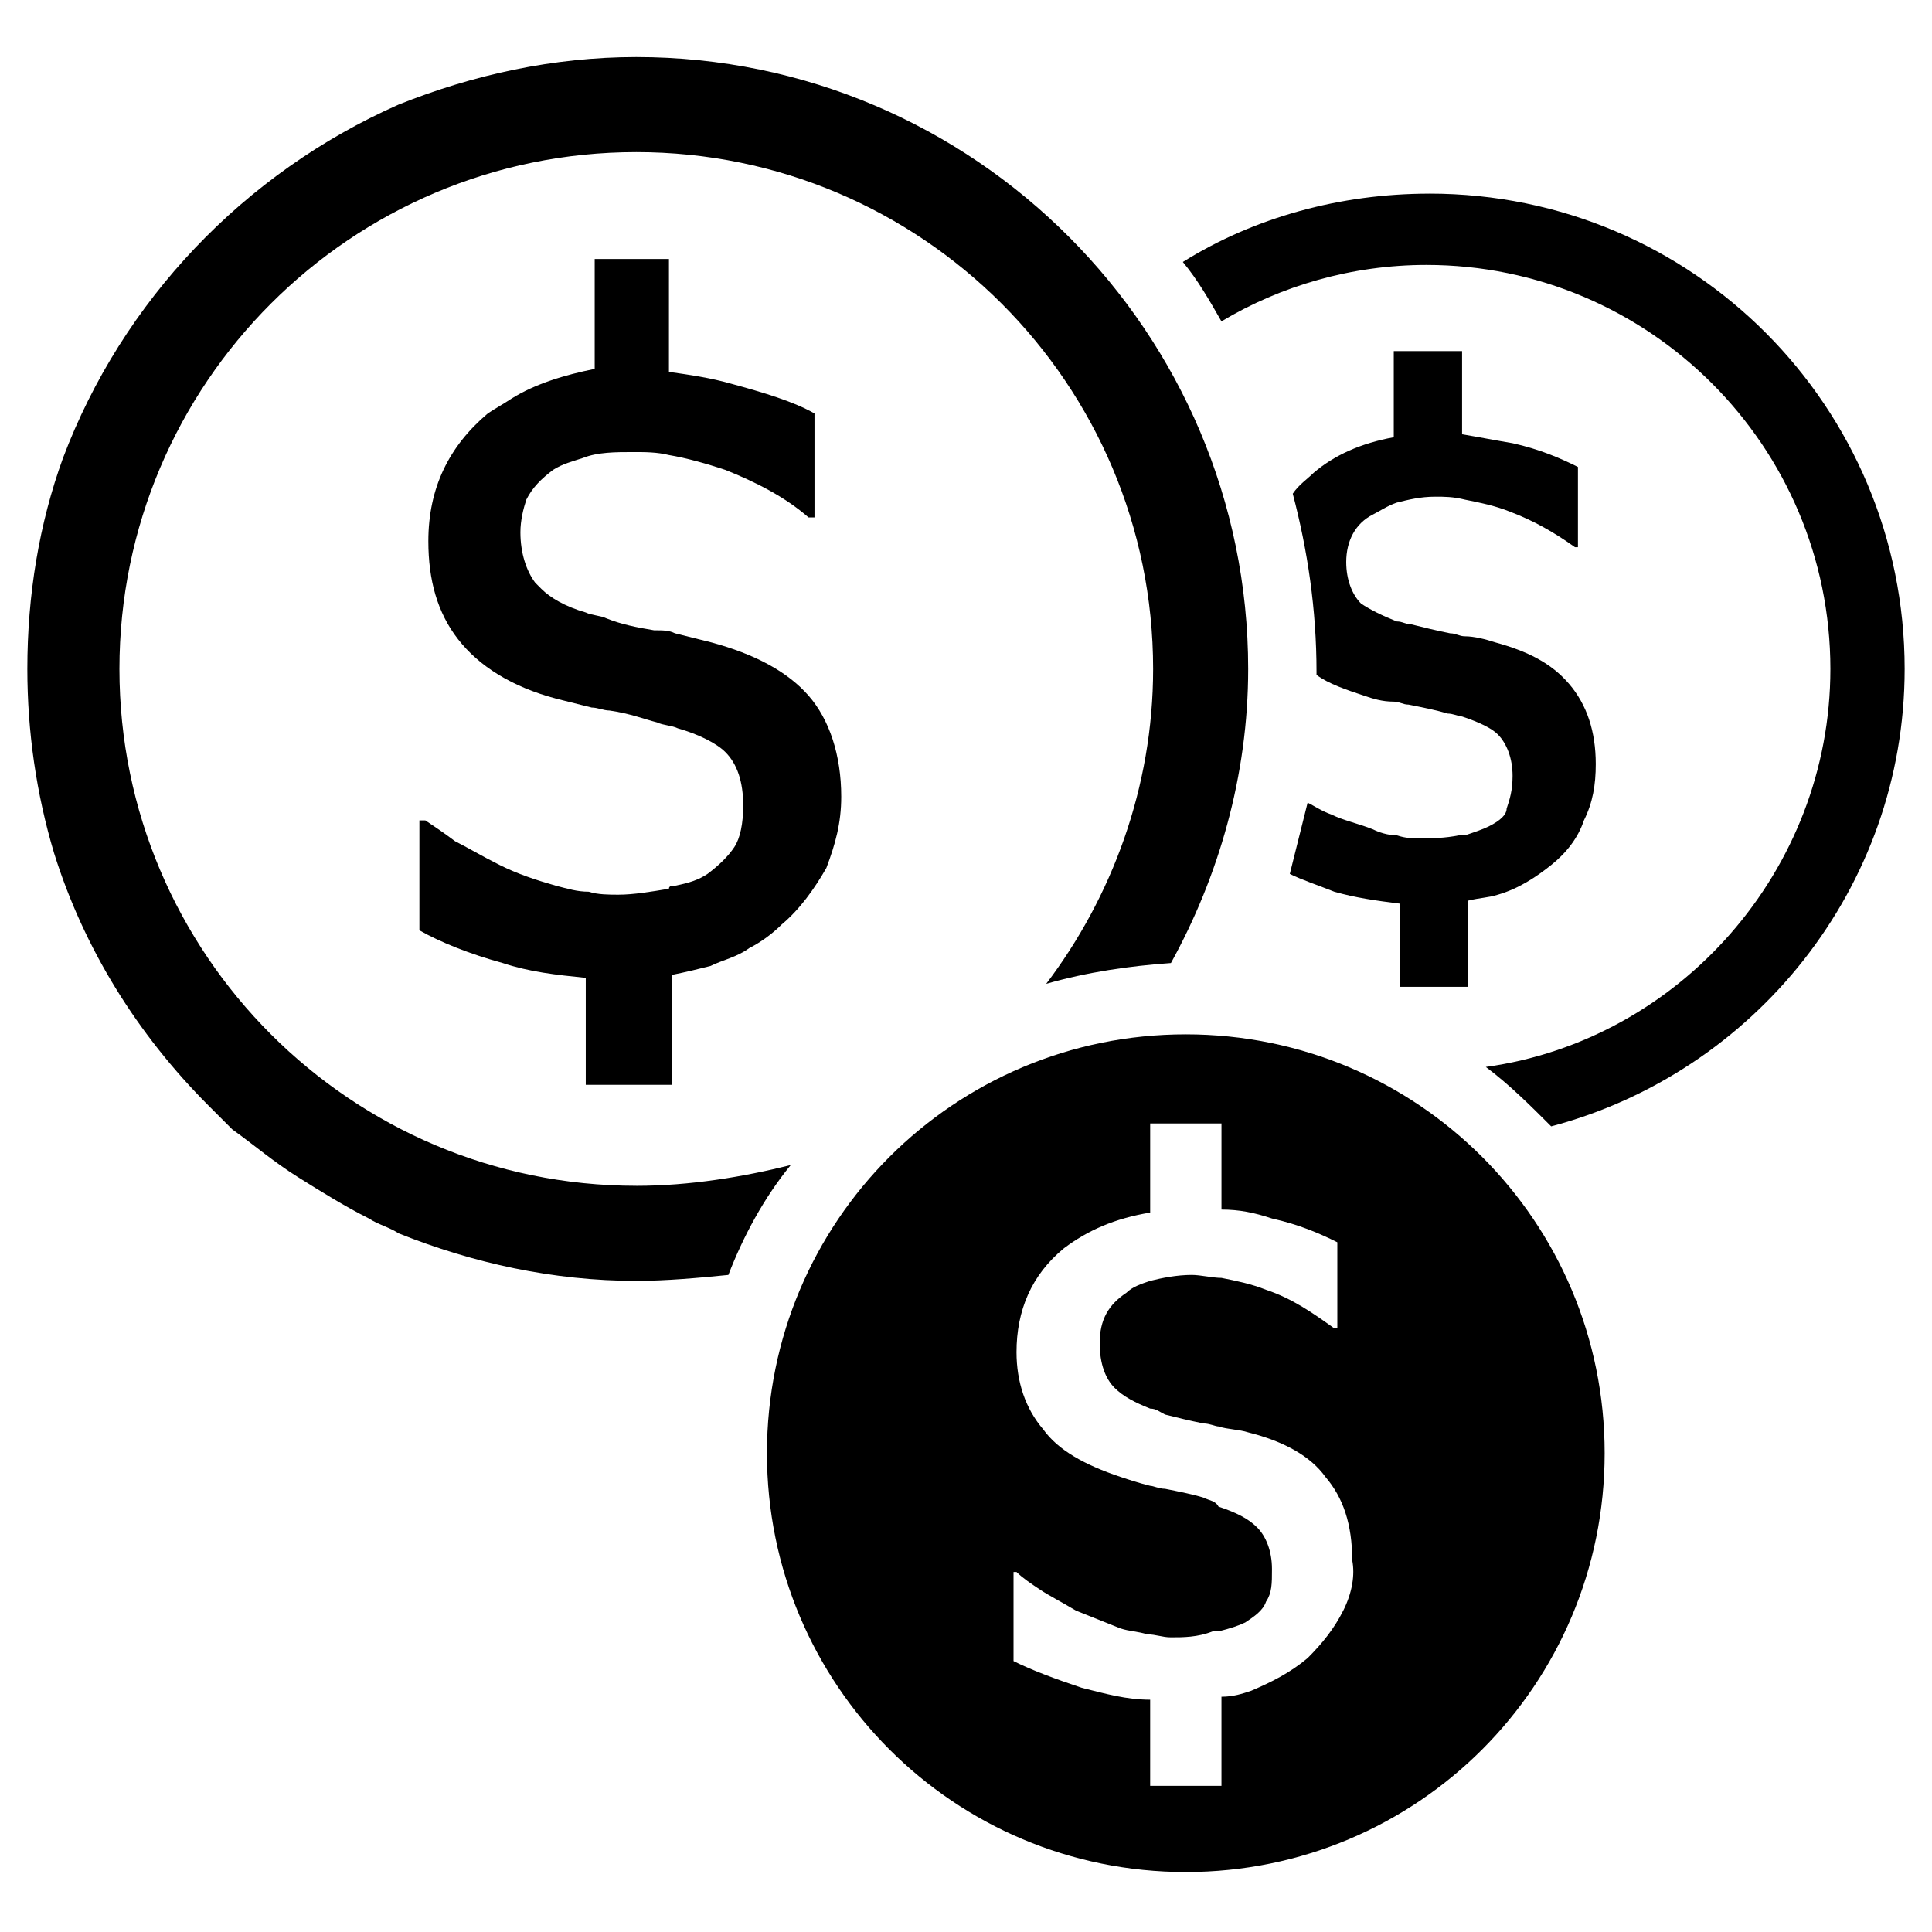 <?xml version="1.0" encoding="UTF-8"?>
<!-- Uploaded to: SVG Repo, www.svgrepo.com, Generator: SVG Repo Mixer Tools -->
<svg fill="#000000" width="800px" height="800px" version="1.1" viewBox="144 144 512 512" xmlns="http://www.w3.org/2000/svg">
 <g>
  <path d="m522.8 195.32c-23.617 0-46.445 6.297-65.336 18.105 3.938 4.723 7.086 10.234 10.234 15.742 15.742-9.445 34.637-14.957 54.316-14.957 59.039 0 107.06 48.02 107.06 107.06 0 53.531-40.148 98.398-91.316 105.48 6.297 4.723 11.809 10.234 17.32 15.742 53.531-14.168 93.676-62.977 93.676-121.23 0-69.266-55.891-125.95-125.95-125.95z"/>
  <path d="m538.55 363c-1.574 0.789-3.938 1.574-6.297 2.363h-1.574c-3.938 0.789-7.086 0.789-10.234 0.789-2.363 0-3.938 0-6.297-0.789-2.363 0-4.723-0.789-6.297-1.574-3.938-1.574-7.871-2.363-11.02-3.938-2.363-0.789-4.723-2.363-6.297-3.148-1.574 6.297-3.148 12.594-4.723 18.895 3.148 1.574 7.871 3.148 11.809 4.723 5.512 1.574 11.02 2.363 17.32 3.148v22.043h18.105v-22.828c3.148-0.789 5.512-0.789 7.871-1.574 5.512-1.574 10.234-4.723 14.168-7.871 3.938-3.148 7.086-7.086 8.66-11.809 2.363-4.723 3.148-9.445 3.148-14.957 0-8.66-2.363-15.742-7.086-21.254-4.723-5.512-11.02-8.66-19.68-11.02-2.363-0.789-5.512-1.574-7.871-1.574-1.574 0-2.363-0.789-3.938-0.789-3.938-0.789-7.086-1.574-10.234-2.363-1.574 0-2.363-0.789-3.938-0.789-3.938-1.574-7.086-3.148-9.445-4.723-2.363-2.363-3.938-6.297-3.938-11.02 0-5.512 2.363-10.234 7.086-12.594 1.574-0.789 3.938-2.363 6.297-3.148 3.148-0.789 6.297-1.574 10.234-1.574 2.363 0 4.723 0 7.871 0.789 3.938 0.789 7.871 1.574 11.809 3.148 6.297 2.363 11.809 5.512 17.32 9.445h0.789v-21.254c-4.723-2.363-10.234-4.723-17.32-6.297-4.723-0.789-8.66-1.574-13.383-2.363v-22.043h-18.105v22.828c-8.66 1.574-15.742 4.723-21.254 9.445-1.574 1.574-3.938 3.148-5.512 5.512 3.938 14.957 6.297 30.699 6.297 47.23v0.789c3.148 2.363 7.871 3.938 12.594 5.512 2.363 0.789 4.723 1.574 7.871 1.574 1.574 0 2.363 0.789 3.938 0.789 3.938 0.789 7.871 1.574 10.234 2.363 1.574 0 3.148 0.789 3.938 0.789 4.723 1.574 7.871 3.148 9.445 4.723 2.363 2.363 3.938 6.297 3.938 11.02 0 3.938-0.789 6.297-1.574 8.66-0.004 1.566-1.578 3.141-4.727 4.715z"/>
  <path d="m312.62 458.25c-75.57 0-136.97-61.402-136.97-136.97 0-75.57 61.402-136.97 136.97-136.97 75.57 0 136.97 61.402 136.97 136.97 0 31.488-11.02 60.613-28.34 83.445 11.02-3.148 22.043-4.723 33.062-5.512 12.594-22.828 20.469-49.594 20.469-77.934 0-88.953-72.422-162.16-162.16-162.16-22.043 0-43.297 4.723-62.977 12.594-40.934 18.109-73.207 51.957-88.953 93.68-6.297 17.32-9.445 36.211-9.445 55.891 0 16.531 2.363 33.062 7.086 48.805 7.871 25.191 22.043 48.02 40.934 66.914l3.148 3.148c0.789 0.789 2.363 2.363 3.148 3.148 5.512 3.938 11.023 8.66 17.32 12.598s12.594 7.871 18.895 11.02c2.363 1.574 5.512 2.363 7.871 3.938 19.68 7.871 40.934 12.594 62.977 12.594 7.871 0 16.531-0.789 24.402-1.574 3.938-10.234 9.445-20.469 16.531-29.125-12.598 3.148-26.766 5.508-40.938 5.508z"/>
  <path d="m301.6 212.64v29.125c-7.871 1.574-15.742 3.938-22.043 7.871-2.363 1.574-3.938 2.363-6.297 3.938-10.234 8.66-15.742 19.68-15.742 33.852 0 10.234 2.363 18.895 7.871 25.977 5.512 7.086 14.168 12.594 25.977 15.742 3.148 0.789 6.297 1.574 9.445 2.363 1.574 0 3.148 0.789 4.723 0.789 5.512 0.789 9.445 2.363 12.594 3.148 1.574 0.789 3.938 0.789 5.512 1.574 5.512 1.574 10.234 3.938 12.594 6.297 3.148 3.148 4.723 7.871 4.723 14.168 0 4.723-0.789 8.66-2.363 11.02-1.574 2.363-3.938 4.723-7.086 7.086-2.363 1.574-4.723 2.363-8.66 3.148-0.789 0-1.574 0-1.574 0.789-4.723 0.789-9.445 1.574-13.383 1.574-2.363 0-5.512 0-7.871-0.789-3.148 0-5.512-0.789-8.66-1.574-5.512-1.574-10.234-3.148-14.957-5.512-4.723-2.363-8.66-4.723-11.809-6.297-3.148-2.363-5.512-3.938-7.871-5.512h-1.574v29.125c5.512 3.148 13.383 6.297 22.043 8.66 7.086 2.363 14.168 3.148 22.043 3.938v28.34h22.828v-29.125c3.938-0.789 7.086-1.574 10.234-2.363 3.148-1.574 7.086-2.363 10.234-4.723 3.148-1.574 6.297-3.938 8.66-6.297 4.723-3.938 8.66-9.445 11.809-14.957 2.363-6.297 3.938-11.809 3.938-18.895 0-11.02-3.148-20.469-8.66-26.766-5.512-6.297-14.168-11.02-25.977-14.168-3.148-0.789-6.297-1.574-9.445-2.363-1.574-0.789-3.148-0.789-5.512-0.789-4.723-0.789-8.66-1.574-12.594-3.148-1.574-0.789-3.938-0.789-5.512-1.574-5.512-1.574-9.445-3.938-11.809-6.297l-1.574-1.574c-2.363-3.148-3.938-7.871-3.938-13.383 0-3.148 0.789-6.297 1.574-8.66 1.574-3.148 3.938-5.512 7.086-7.871 2.363-1.574 5.512-2.363 7.871-3.148 3.938-1.574 8.66-1.574 13.383-1.574 3.148 0 6.297 0 9.445 0.789 4.723 0.789 10.234 2.363 14.957 3.938 7.871 3.148 15.742 7.086 22.043 12.594h1.574v-27.551c-5.512-3.148-13.383-5.512-22.043-7.871-5.512-1.574-11.02-2.363-16.531-3.148l0.004-29.914z"/>
  <path d="m458.25 418.11c-61.402 0-111 49.594-111 111 0 61.402 49.594 111 111 111s111-49.594 111-111c0-61.402-49.594-111-111-111zm41.723 152.71c-2.363 4.723-5.512 8.66-9.445 12.594-4.723 3.938-9.445 6.297-14.957 8.66-2.363 0.789-4.723 1.574-7.871 1.574v23.617h-18.895v-22.828c-6.297 0-11.809-1.574-18.105-3.148-7.086-2.363-13.383-4.723-18.105-7.086v-23.617h0.789c1.574 1.574 3.938 3.148 6.297 4.723 2.363 1.574 5.512 3.148 9.445 5.512 3.938 1.574 7.871 3.148 11.809 4.723 2.363 0.789 4.723 0.789 7.086 1.574 2.363 0 3.938 0.789 6.297 0.789 3.148 0 7.086 0 11.02-1.574h1.574c3.148-0.789 5.512-1.574 7.086-2.363 2.363-1.574 4.723-3.148 5.512-5.512 1.574-2.363 1.574-4.723 1.574-8.66 0-4.723-1.574-8.66-3.938-11.02-2.363-2.363-5.512-3.938-10.234-5.512-0.785-1.57-2.359-1.57-3.934-2.359-2.363-0.789-6.297-1.574-10.234-2.363-1.574 0-3.148-0.789-3.938-0.789-3.148-0.789-5.512-1.574-7.871-2.363-9.445-3.148-16.531-7.086-20.469-12.594-4.723-5.504-7.082-12.59-7.082-20.461 0-11.02 3.938-20.469 12.594-27.551 6.297-4.723 13.383-7.871 22.828-9.445v-23.617h18.895v22.828c4.723 0 8.66 0.789 13.383 2.363 7.086 1.574 12.594 3.938 17.32 6.297v22.828h-0.789c-5.512-3.938-11.02-7.871-18.105-10.234-3.938-1.574-7.871-2.363-11.809-3.148-2.363 0-5.512-0.789-7.871-0.789-3.938 0-7.871 0.789-11.02 1.574-2.363 0.789-4.723 1.574-6.297 3.148-4.723 3.148-7.086 7.086-7.086 13.383 0 5.512 1.574 9.445 3.938 11.809s5.512 3.938 9.445 5.512c1.574 0 2.363 0.789 3.938 1.574 3.148 0.789 6.297 1.574 10.234 2.363 1.574 0 3.148 0.789 3.938 0.789 2.363 0.789 5.512 0.789 7.871 1.574 9.445 2.363 16.531 6.297 20.469 11.809 4.723 5.512 7.086 12.594 7.086 22.043 0.777 3.93-0.008 8.652-2.371 13.375z"/>
 </g>
</svg>